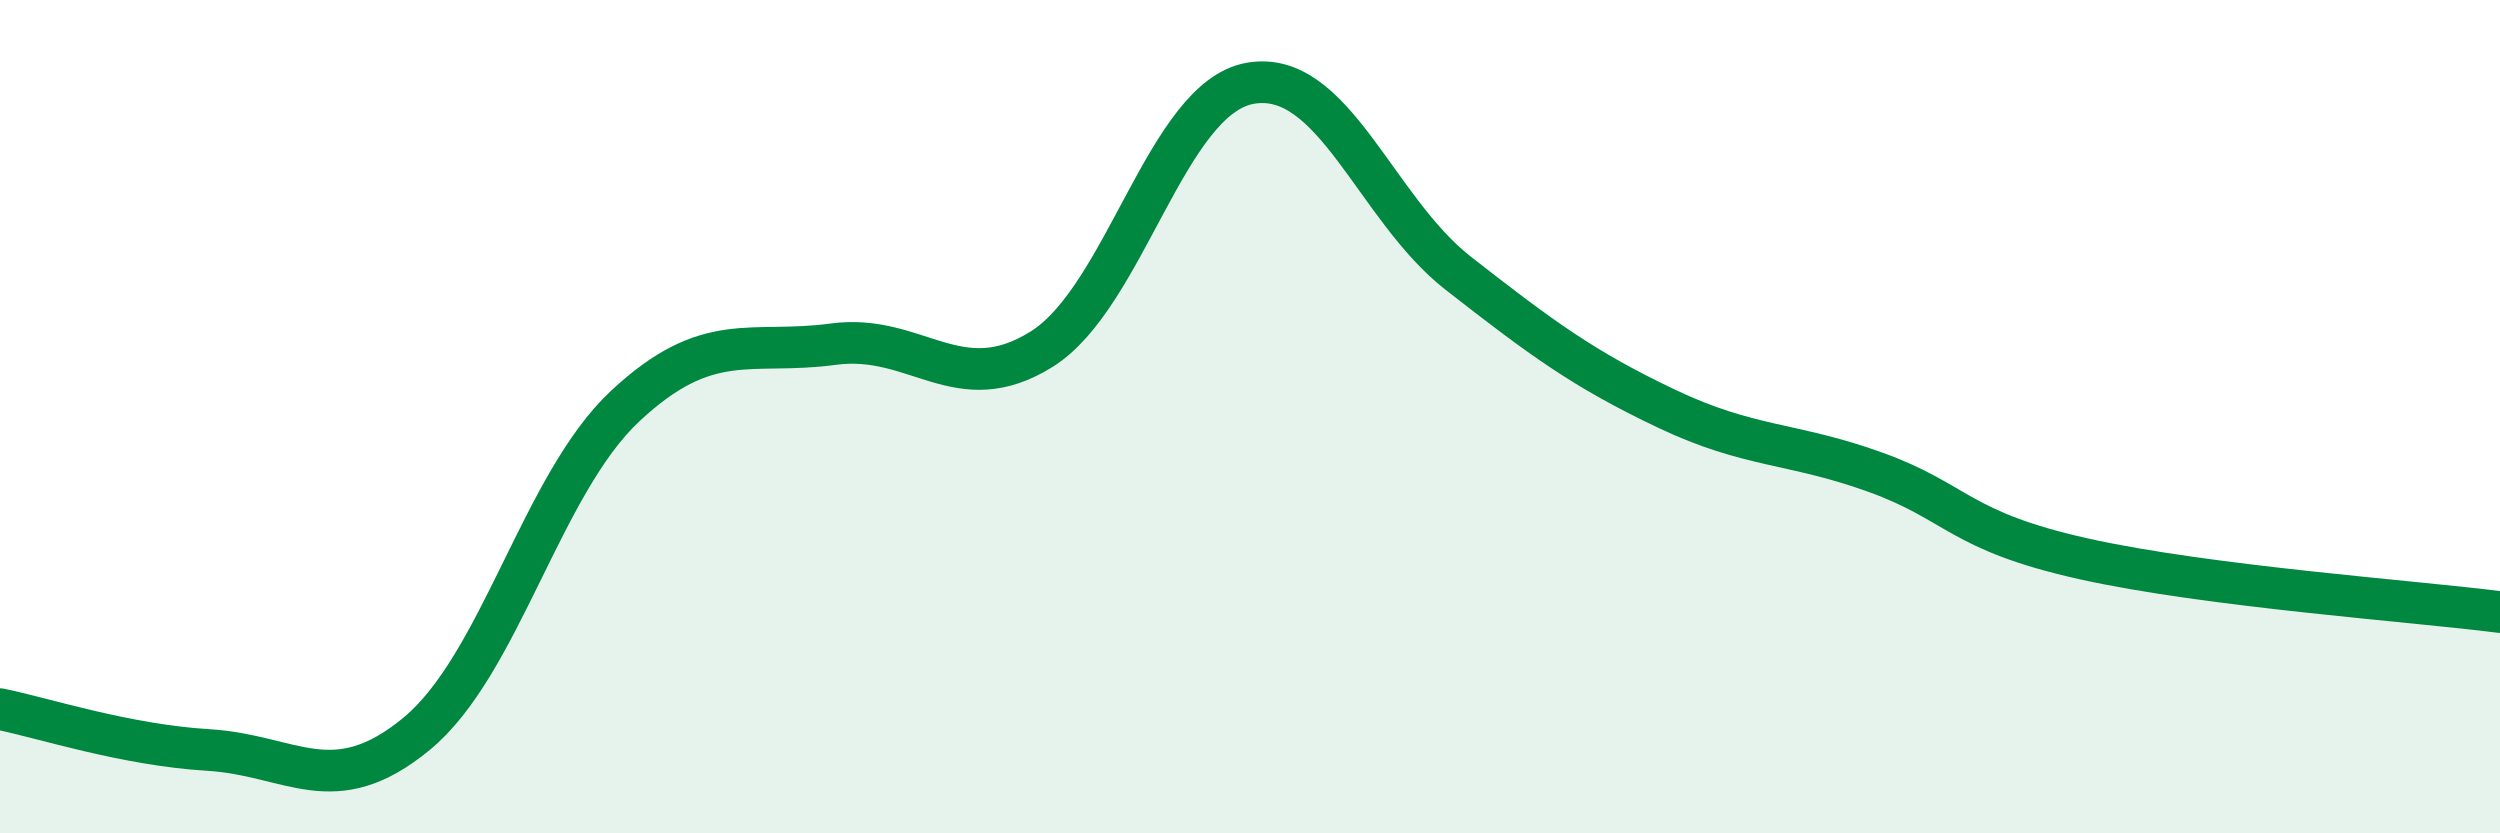 
    <svg width="60" height="20" viewBox="0 0 60 20" xmlns="http://www.w3.org/2000/svg">
      <path
        d="M 0,17.02 C 1,17.22 3,17.88 5,18 C 7,18.12 8,19.26 10,17.61 C 12,15.96 13,11.62 15,9.75 C 17,7.88 18,8.53 20,8.26 C 22,7.99 23,9.63 25,8.38 C 27,7.13 28,2.36 30,2 C 32,1.64 33,5 35,6.56 C 37,8.12 38,8.86 40,9.81 C 42,10.76 43,10.61 45,11.33 C 47,12.05 47,12.74 50,13.41 C 53,14.08 58,14.43 60,14.69L60 20L0 20Z"
        fill="#008740"
        opacity="0.1"
        stroke-linecap="round"
        stroke-linejoin="round"
      />
      <path
        d="M 0,17.02 C 1,17.22 3,17.88 5,18 C 7,18.12 8,19.26 10,17.61 C 12,15.96 13,11.62 15,9.75 C 17,7.88 18,8.53 20,8.26 C 22,7.99 23,9.63 25,8.38 C 27,7.13 28,2.36 30,2 C 32,1.64 33,5 35,6.56 C 37,8.12 38,8.86 40,9.81 C 42,10.76 43,10.61 45,11.33 C 47,12.05 47,12.74 50,13.41 C 53,14.08 58,14.43 60,14.69"
        stroke="#008740"
        stroke-width="1"
        fill="none"
        stroke-linecap="round"
        stroke-linejoin="round"
      />
    </svg>
  